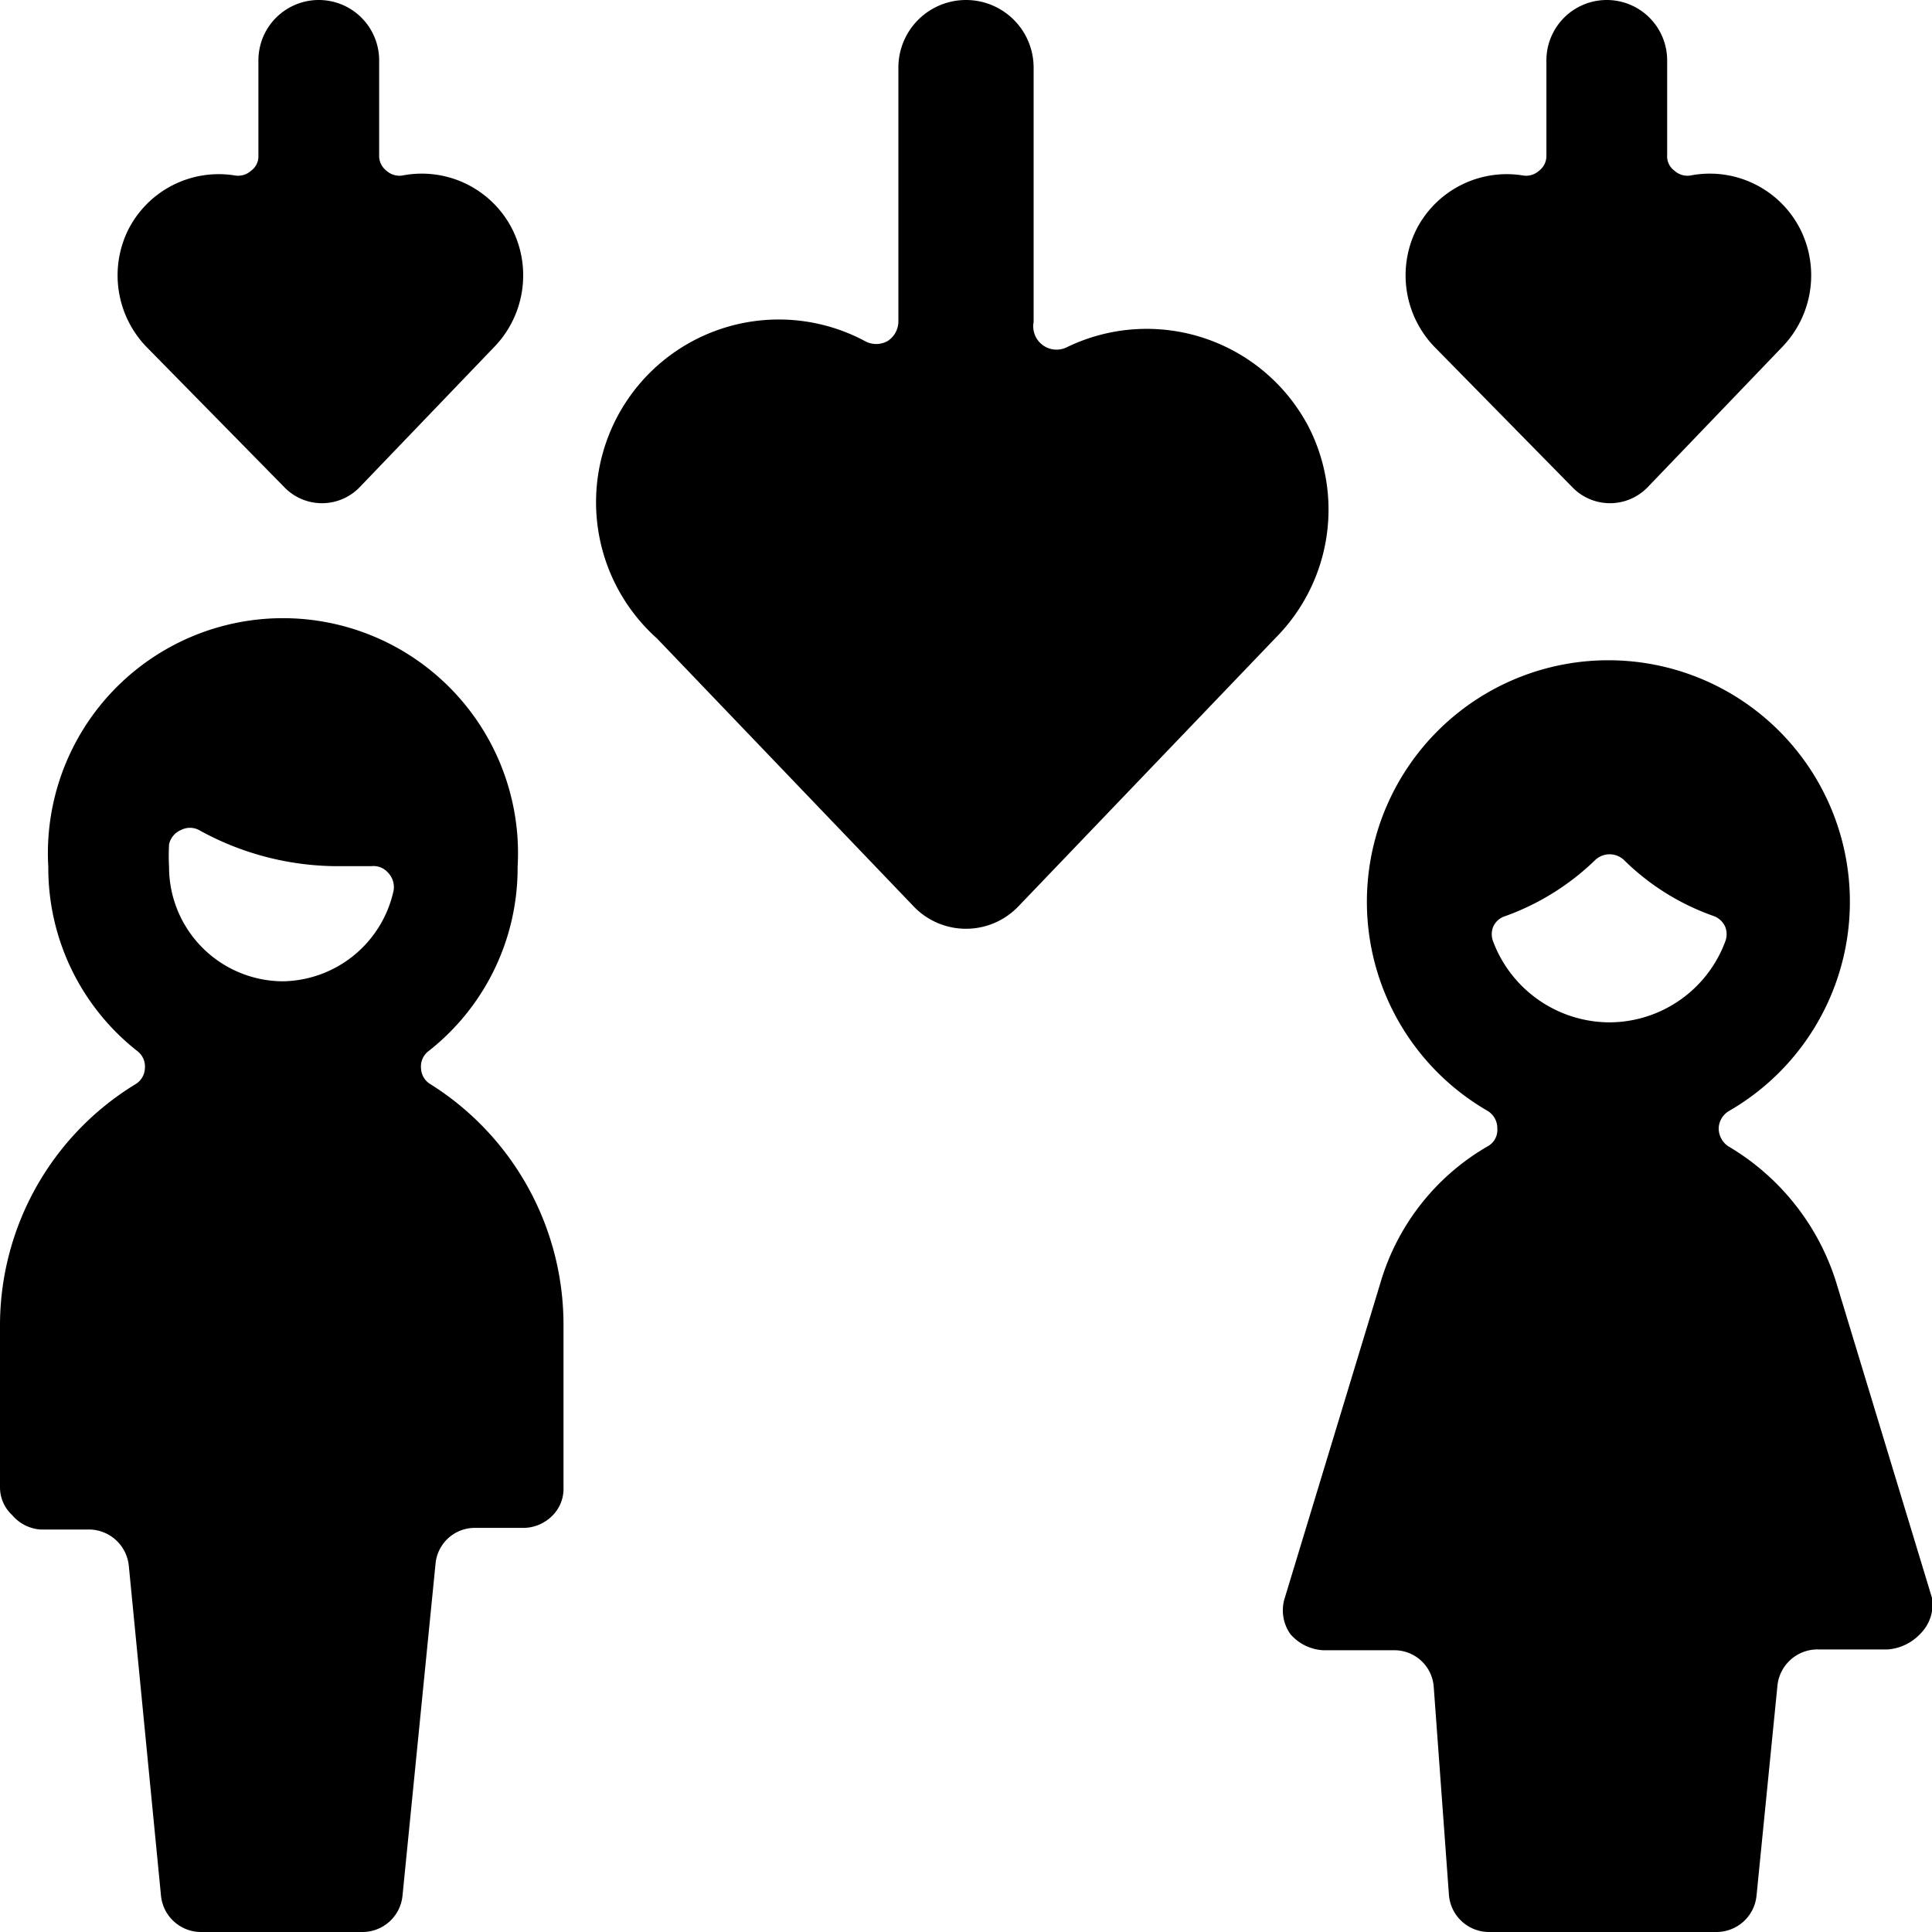 <svg xmlns="http://www.w3.org/2000/svg" viewBox="0 0 24 24"><g><path d="M16.26 5.31a2.27 2.27 0 0 0 -3 -1 0.29 0.29 0 0 1 -0.27 0 0.29 0.29 0 0 1 -0.15 -0.31V0.84a0.84 0.84 0 0 0 -1.68 0V4a0.29 0.29 0 0 1 -0.14 0.24 0.29 0.29 0 0 1 -0.27 0 2.27 2.27 0 0 0 -2.59 3.69l3.19 3.33a0.9 0.9 0 0 0 1.3 0l3.19 -3.33a2.26 2.26 0 0 0 0.42 -2.62Z" fill="#000000" stroke-width="1"></path><path d="M3.53 6.05a0.65 0.65 0 0 0 0.94 0l1.66 -1.73a1.28 1.28 0 0 0 0.24 -1.46A1.26 1.26 0 0 0 5 2.18a0.24 0.24 0 0 1 -0.2 -0.06 0.23 0.23 0 0 1 -0.09 -0.19V0.75a0.75 0.75 0 0 0 -1.5 0v1.18a0.22 0.22 0 0 1 -0.09 0.19 0.24 0.24 0 0 1 -0.2 0.06 1.26 1.26 0 0 0 -1.33 0.68 1.28 1.28 0 0 0 0.24 1.46Z" fill="#000000" stroke-width="1"></path><path d="M19.53 6.05a0.65 0.65 0 0 0 0.94 0l1.66 -1.73a1.28 1.28 0 0 0 0.24 -1.46A1.26 1.26 0 0 0 21 2.18a0.24 0.24 0 0 1 -0.2 -0.06 0.22 0.22 0 0 1 -0.09 -0.19V0.75a0.75 0.75 0 0 0 -1.5 0v1.18a0.23 0.23 0 0 1 -0.09 0.19 0.24 0.24 0 0 1 -0.2 0.06 1.26 1.26 0 0 0 -1.33 0.68 1.28 1.28 0 0 0 0.24 1.46Z" fill="#000000" stroke-width="1"></path><path d="M5.35 13.47a0.24 0.24 0 0 1 -0.12 -0.2 0.24 0.24 0 0 1 0.09 -0.21 2.89 2.89 0 0 0 1.11 -2.29 2.92 2.92 0 1 0 -5.83 0 2.89 2.89 0 0 0 1.11 2.29 0.24 0.24 0 0 1 0.09 0.21 0.24 0.24 0 0 1 -0.12 0.2 3.51 3.51 0 0 0 -1.68 3v2a0.47 0.47 0 0 0 0.15 0.35 0.51 0.51 0 0 0 0.35 0.18h0.6a0.5 0.5 0 0 1 0.5 0.45l0.4 4.1a0.5 0.5 0 0 0 0.5 0.45h2a0.5 0.5 0 0 0 0.5 -0.45l0.41 -4.12a0.49 0.49 0 0 1 0.5 -0.45h0.6a0.51 0.51 0 0 0 0.35 -0.15 0.47 0.47 0 0 0 0.14 -0.35v-2a3.53 3.53 0 0 0 -1.65 -3.01Zm-1.84 -1.28a1.42 1.42 0 0 1 -1.41 -1.42 2.64 2.64 0 0 1 0 -0.28 0.25 0.25 0 0 1 0.15 -0.18 0.24 0.24 0 0 1 0.22 0 3.56 3.56 0 0 0 1.75 0.45l0.39 0a0.24 0.24 0 0 1 0.21 0.08 0.26 0.26 0 0 1 0.07 0.22 1.43 1.43 0 0 1 -1.38 1.13Z" fill="#000000" stroke-width="1"></path><path d="m24 19.85 -1.19 -3.92a3 3 0 0 0 -1.34 -1.69 0.27 0.27 0 0 1 -0.12 -0.22 0.26 0.26 0 0 1 0.13 -0.22 3 3 0 1 0 -3 0 0.25 0.25 0 0 1 0.12 0.22 0.23 0.23 0 0 1 -0.12 0.22 2.9 2.9 0 0 0 -1.33 1.69l-1.19 3.92a0.51 0.51 0 0 0 0.07 0.45 0.58 0.58 0 0 0 0.41 0.2h0.87a0.49 0.49 0 0 1 0.5 0.45l0.19 2.6a0.5 0.5 0 0 0 0.5 0.45h2.82a0.5 0.5 0 0 0 0.5 -0.45l0.26 -2.61a0.5 0.5 0 0 1 0.51 -0.45h0.86a0.62 0.62 0 0 0 0.41 -0.2 0.51 0.51 0 0 0 0.14 -0.44Zm-4 -7.15a1.55 1.55 0 0 1 -1.45 -1 0.25 0.25 0 0 1 0 -0.19 0.24 0.24 0 0 1 0.15 -0.13 3.12 3.12 0 0 0 1.12 -0.7 0.26 0.26 0 0 1 0.35 0 3 3 0 0 0 1.12 0.7 0.25 0.25 0 0 1 0.14 0.13 0.25 0.25 0 0 1 0 0.19 1.54 1.54 0 0 1 -1.43 1Z" fill="#000000" stroke-width="1"></path></g></svg>